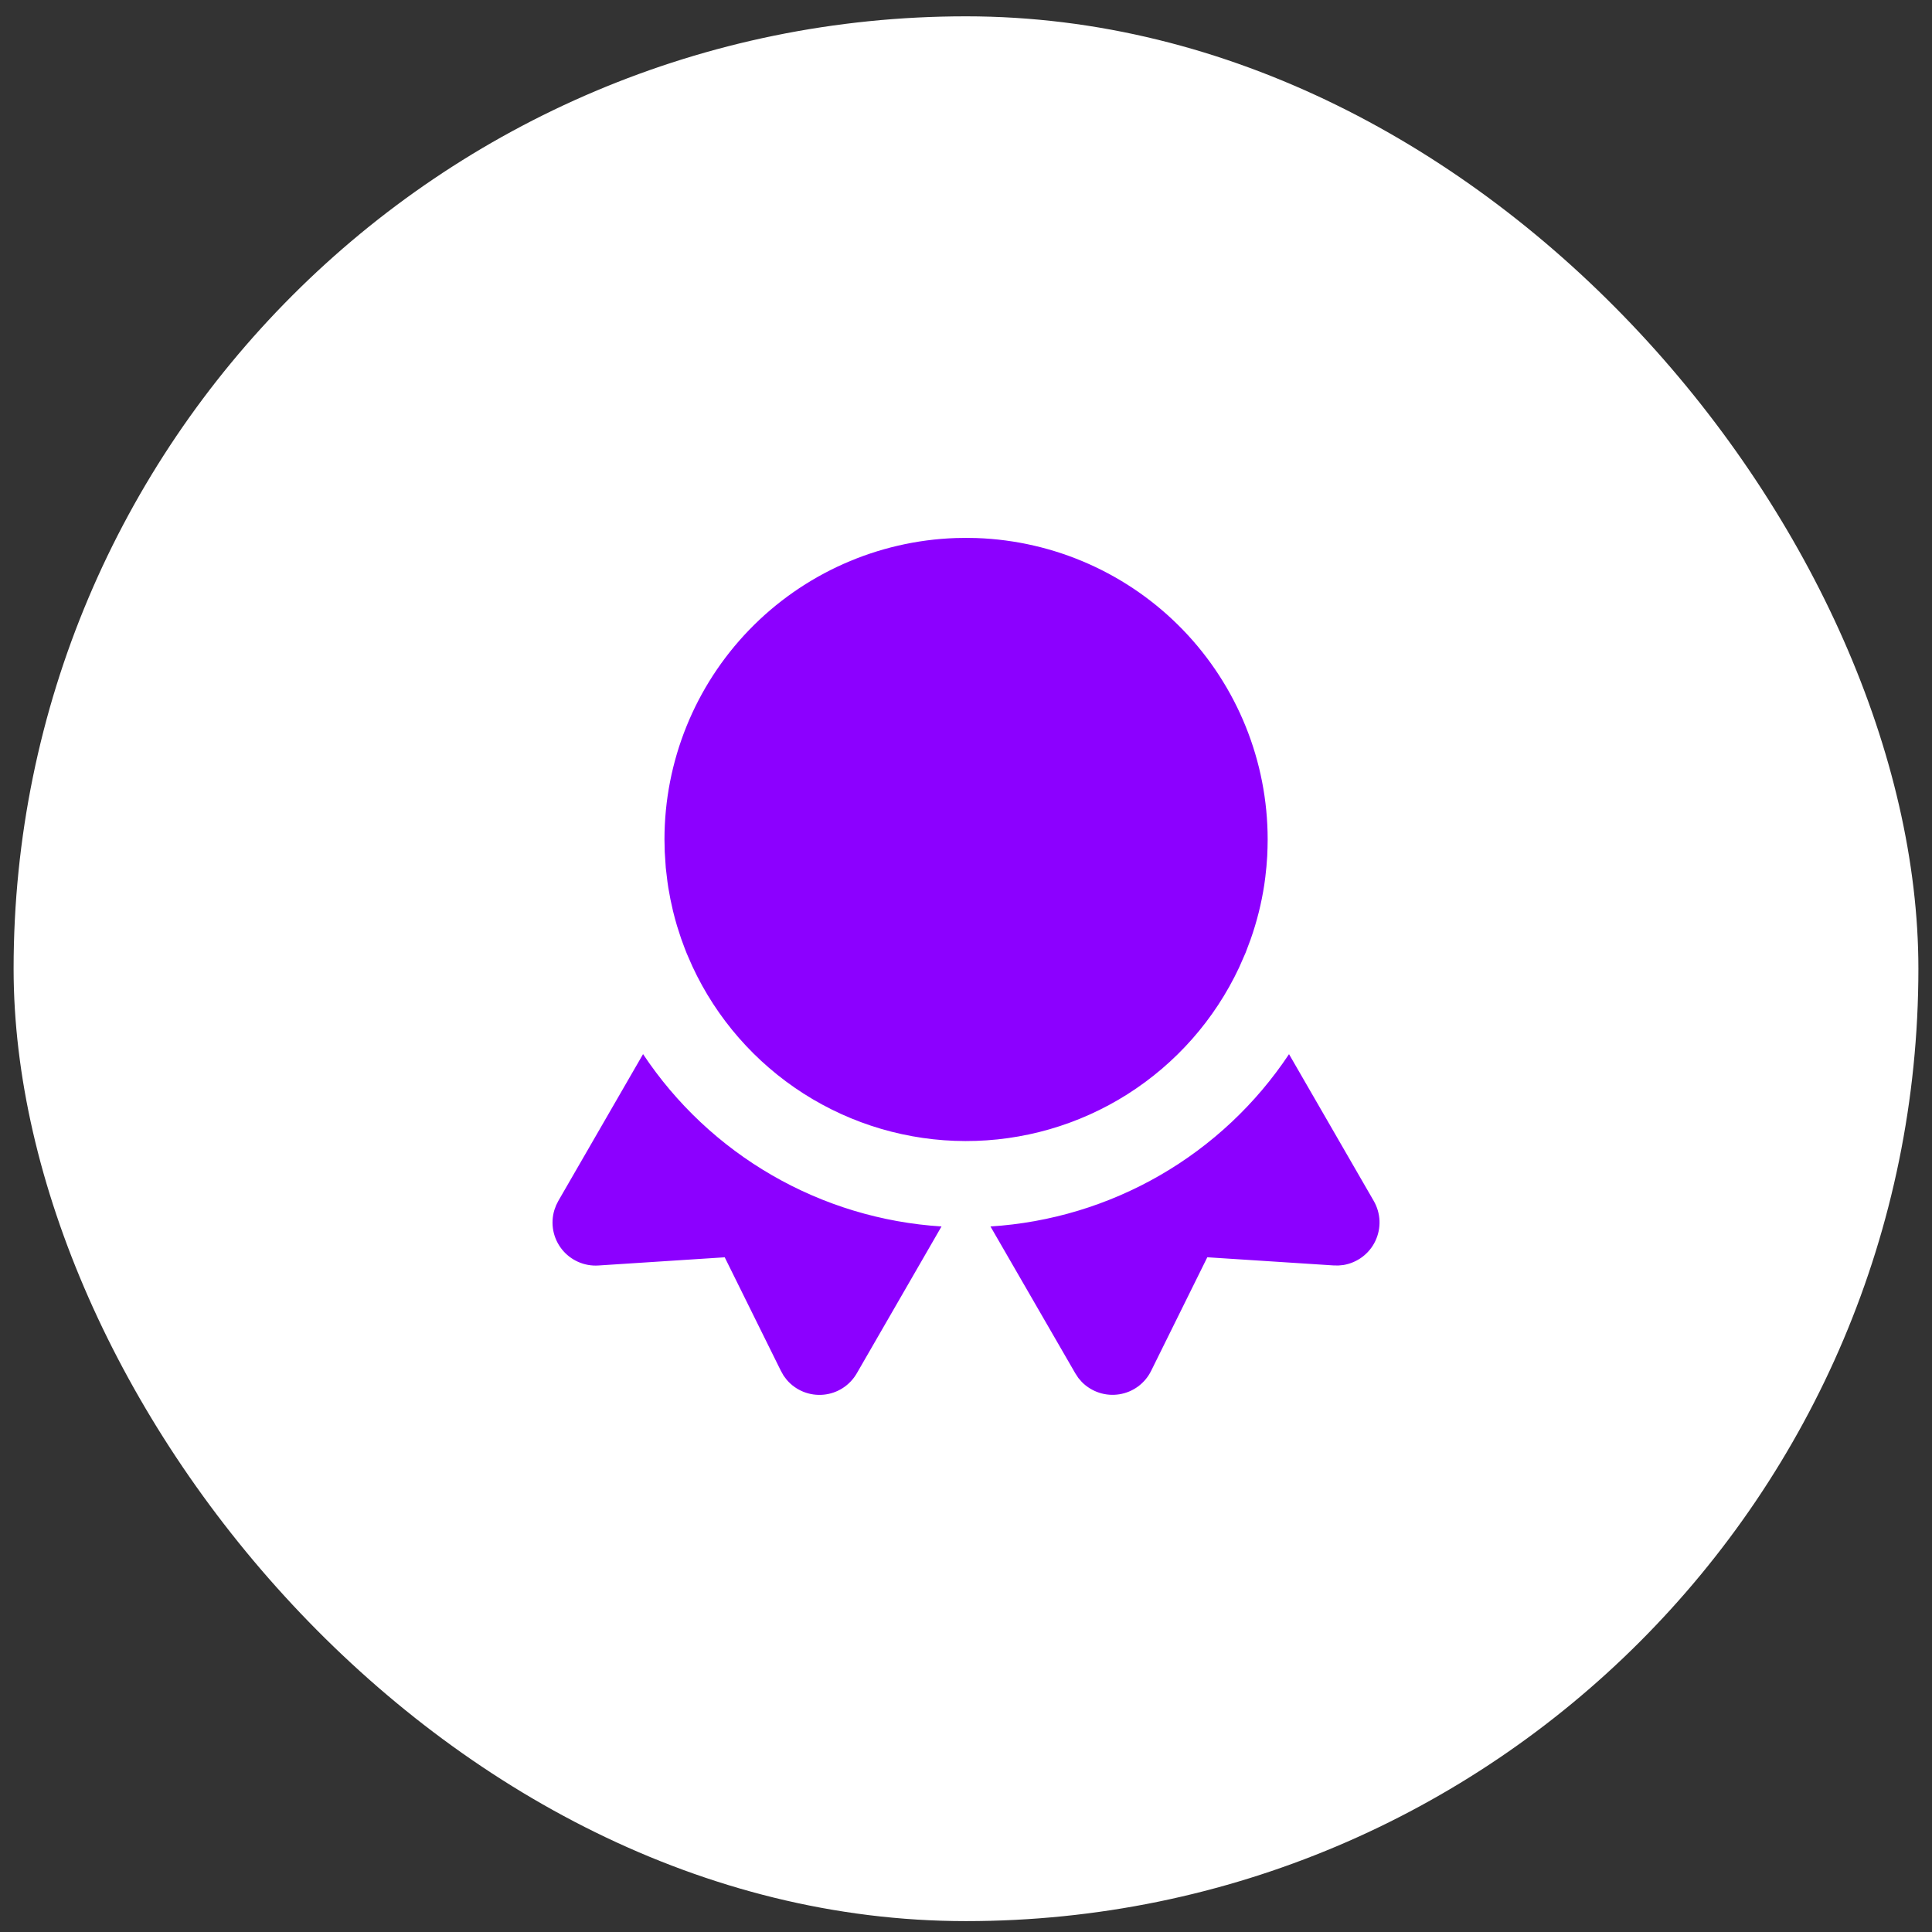 <svg width="71" height="71" viewBox="0 0 71 71" fill="none" xmlns="http://www.w3.org/2000/svg">
<rect x="0" y="0" width="71" height="71" fill="#333333" stroke="none"/>
<rect x="0.5" y="0.6" width="70" height="70" rx="35" fill="white"/>
<path d="M47.371 38.74L50.484 44.133C50.612 44.355 50.685 44.604 50.696 44.861C50.706 45.117 50.654 45.372 50.544 45.604C50.435 45.836 50.27 46.037 50.065 46.191C49.86 46.345 49.621 46.447 49.368 46.489L49.189 46.506L49.011 46.504L44.368 46.204L42.304 50.377C42.193 50.603 42.029 50.8 41.826 50.95C41.623 51.1 41.387 51.199 41.138 51.239C40.889 51.279 40.633 51.26 40.394 51.181C40.154 51.103 39.936 50.968 39.758 50.789L39.629 50.64L39.515 50.466L36.399 45.072C38.592 44.934 40.724 44.29 42.627 43.192C44.531 42.094 46.154 40.57 47.371 38.74ZM34.6 45.072L31.487 50.468C31.361 50.686 31.185 50.872 30.973 51.009C30.76 51.146 30.518 51.23 30.267 51.254C30.016 51.278 29.762 51.242 29.528 51.149C29.293 51.055 29.085 50.907 28.919 50.716L28.799 50.558L28.697 50.377L26.633 46.205L21.992 46.506C21.736 46.523 21.48 46.477 21.246 46.373C21.012 46.269 20.806 46.11 20.647 45.909C20.488 45.708 20.38 45.472 20.332 45.22C20.285 44.968 20.299 44.709 20.374 44.464L20.437 44.294L20.516 44.136L23.632 38.738C24.848 40.568 26.471 42.092 28.374 43.191C30.276 44.29 32.407 44.933 34.6 45.072ZM35.502 19.767L35.883 19.773C38.755 19.872 41.476 21.082 43.473 23.148C45.47 25.215 46.586 27.976 46.586 30.85L46.581 31.156L46.57 31.46L46.541 31.848L46.5 32.231L46.462 32.513C46.358 33.196 46.19 33.868 45.96 34.52L45.777 35.008L45.535 35.559C44.638 37.468 43.216 39.082 41.434 40.212C39.652 41.341 37.585 41.938 35.476 41.933C33.366 41.929 31.302 41.322 29.525 40.185C27.749 39.048 26.333 37.428 25.445 35.514L25.239 35.044L25.157 34.834L25.03 34.49L24.88 34.025C24.826 33.844 24.777 33.663 24.733 33.48L24.638 33.051L24.56 32.622L24.528 32.402L24.467 31.89L24.429 31.312L24.419 30.85C24.419 27.976 25.535 25.215 27.532 23.148C29.529 21.082 32.251 19.872 35.123 19.773L35.502 19.767Z" fill="#8C00FF"/>
</svg>
